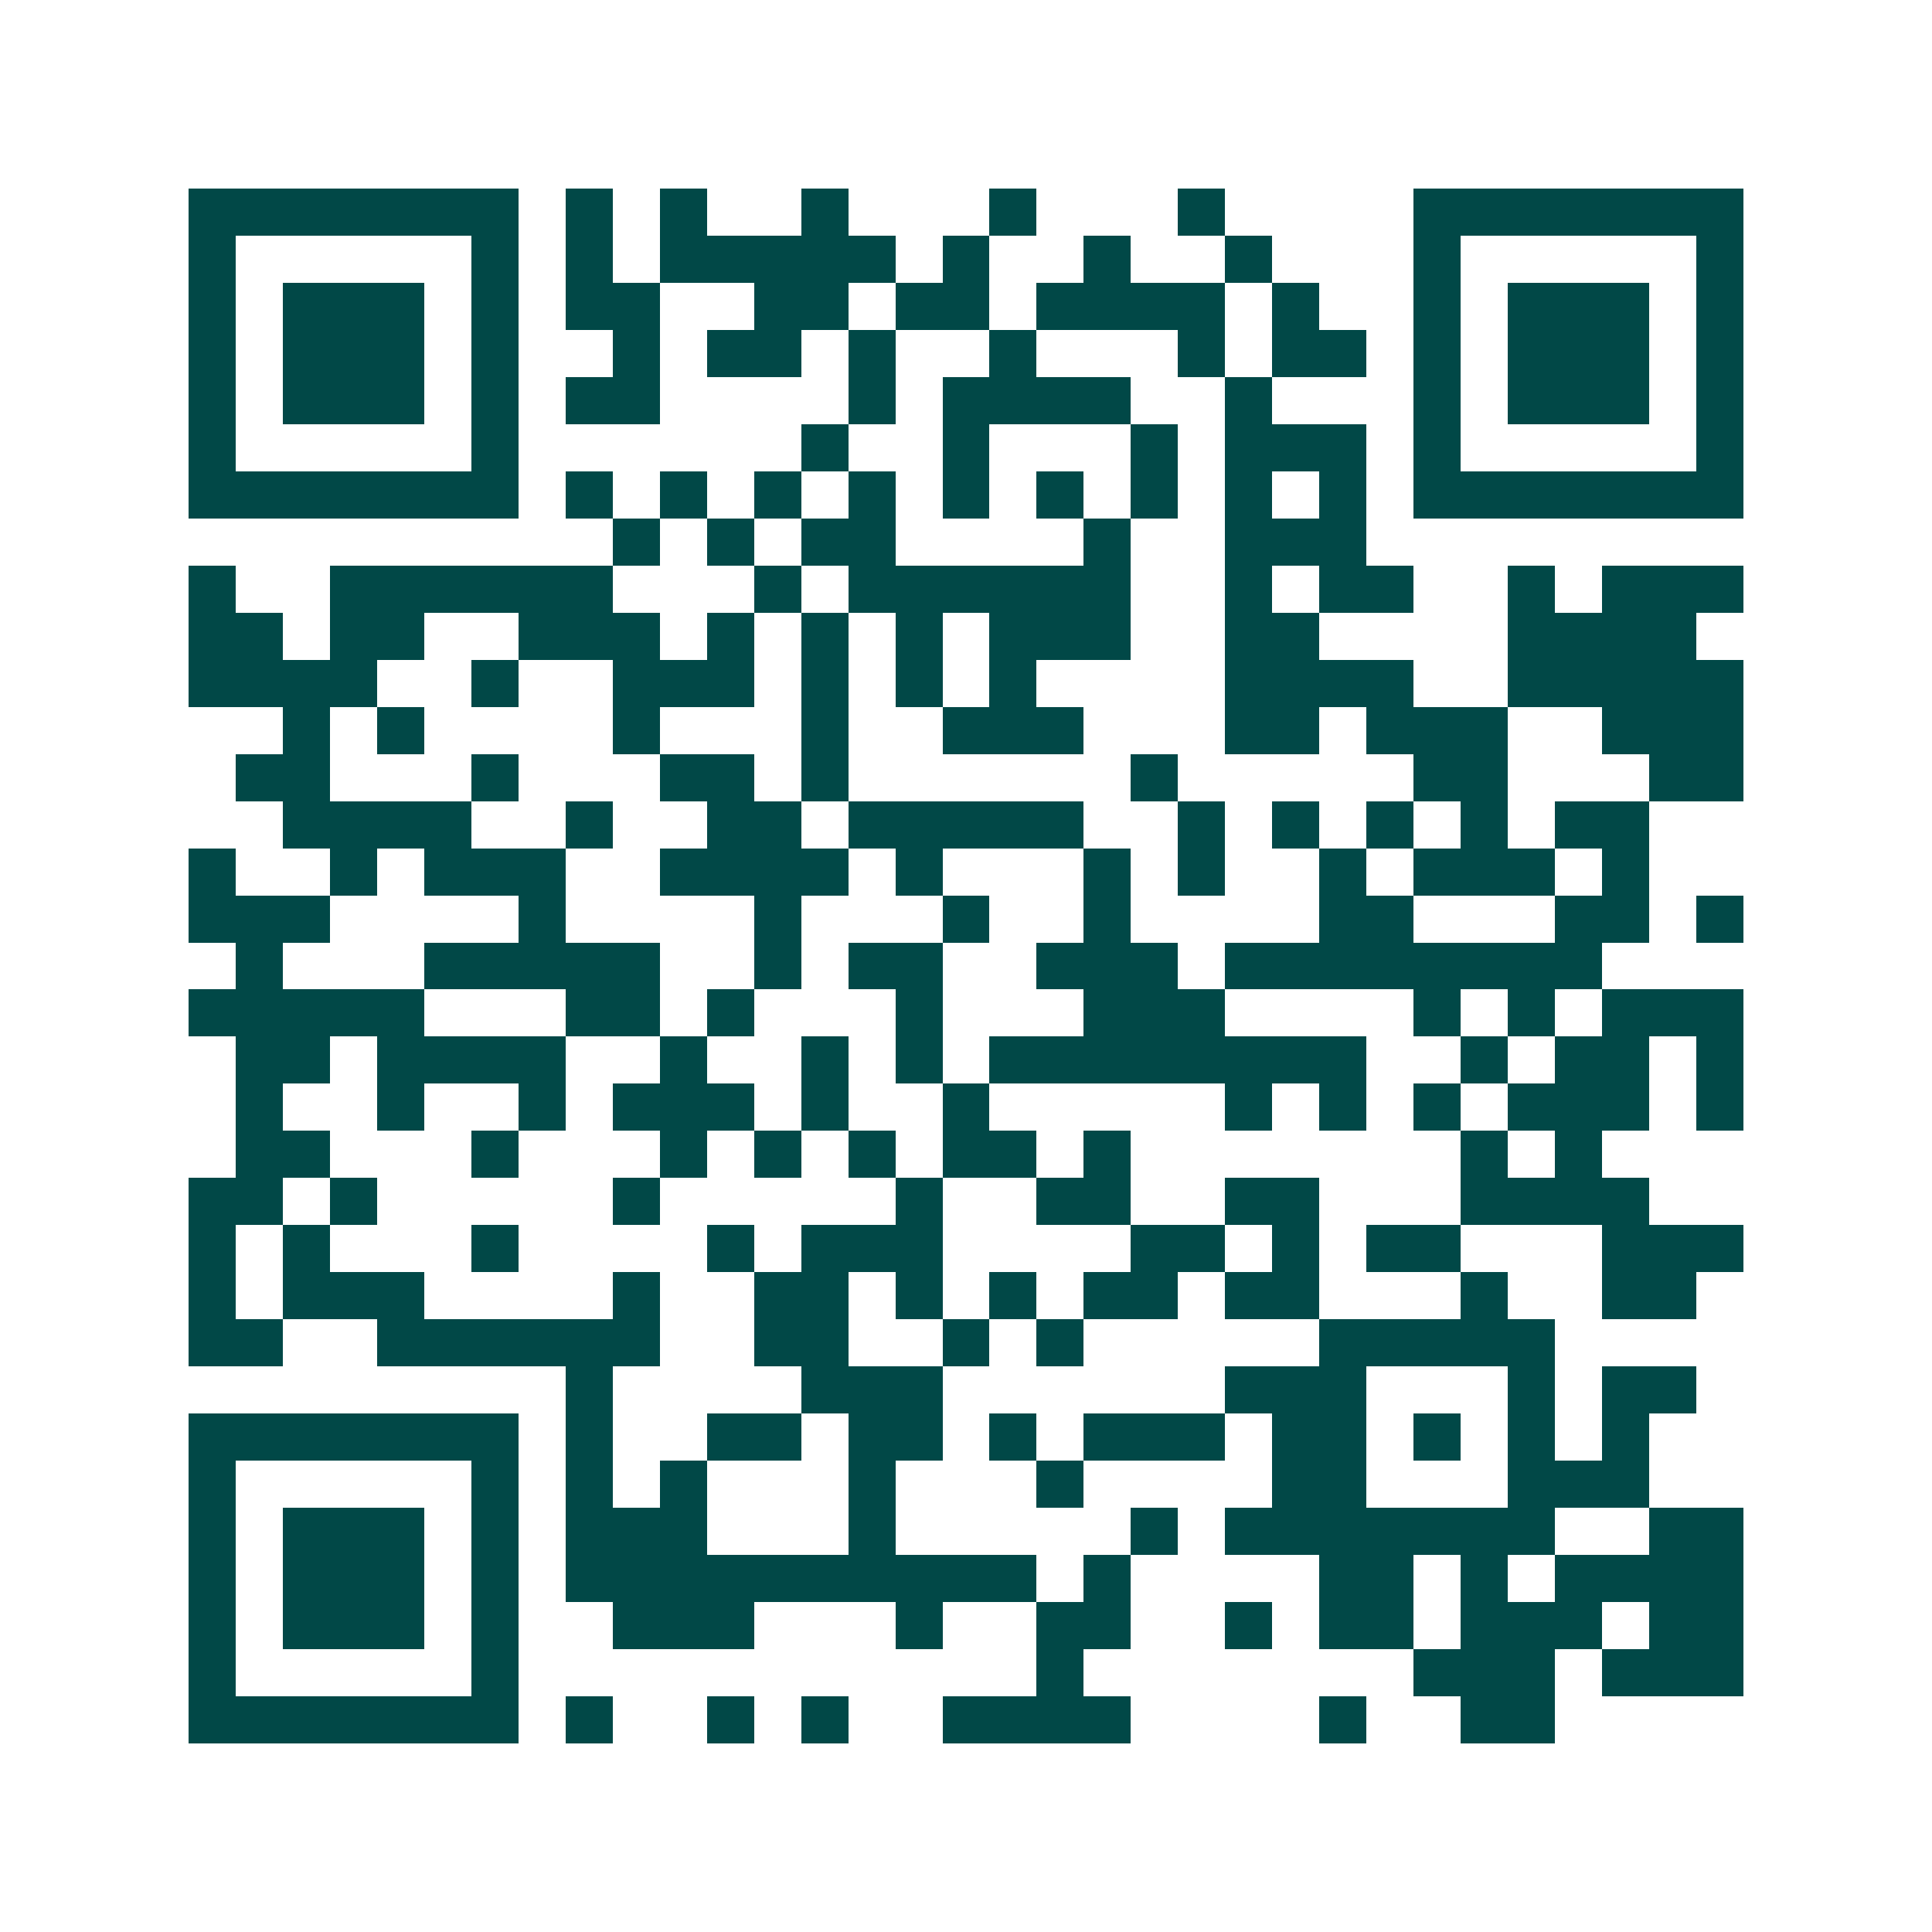 <svg xmlns="http://www.w3.org/2000/svg" width="200" height="200" viewBox="0 0 41 41" shape-rendering="crispEdges"><path fill="#ffffff" d="M0 0h41v41H0z"/><path stroke="#014847" d="M4 4.5h7m1 0h1m1 0h1m2 0h1m3 0h1m3 0h1m4 0h7M4 5.5h1m5 0h1m1 0h1m1 0h5m1 0h1m2 0h1m2 0h1m3 0h1m5 0h1M4 6.5h1m1 0h3m1 0h1m1 0h2m2 0h2m1 0h2m1 0h4m1 0h1m2 0h1m1 0h3m1 0h1M4 7.5h1m1 0h3m1 0h1m2 0h1m1 0h2m1 0h1m2 0h1m3 0h1m1 0h2m1 0h1m1 0h3m1 0h1M4 8.5h1m1 0h3m1 0h1m1 0h2m4 0h1m1 0h4m2 0h1m3 0h1m1 0h3m1 0h1M4 9.5h1m5 0h1m6 0h1m2 0h1m3 0h1m1 0h3m1 0h1m5 0h1M4 10.5h7m1 0h1m1 0h1m1 0h1m1 0h1m1 0h1m1 0h1m1 0h1m1 0h1m1 0h1m1 0h7M13 11.5h1m1 0h1m1 0h2m4 0h1m2 0h3M4 12.5h1m2 0h6m3 0h1m1 0h6m2 0h1m1 0h2m2 0h1m1 0h3M4 13.5h2m1 0h2m2 0h3m1 0h1m1 0h1m1 0h1m1 0h3m2 0h2m4 0h4M4 14.5h4m2 0h1m2 0h3m1 0h1m1 0h1m1 0h1m4 0h4m2 0h5M6 15.5h1m1 0h1m4 0h1m3 0h1m2 0h3m3 0h2m1 0h3m2 0h3M5 16.5h2m3 0h1m3 0h2m1 0h1m6 0h1m5 0h2m3 0h2M6 17.5h4m2 0h1m2 0h2m1 0h5m2 0h1m1 0h1m1 0h1m1 0h1m1 0h2M4 18.5h1m2 0h1m1 0h3m2 0h4m1 0h1m3 0h1m1 0h1m2 0h1m1 0h3m1 0h1M4 19.5h3m4 0h1m4 0h1m3 0h1m2 0h1m4 0h2m3 0h2m1 0h1M5 20.5h1m3 0h5m2 0h1m1 0h2m2 0h3m1 0h8M4 21.5h5m3 0h2m1 0h1m3 0h1m3 0h3m4 0h1m1 0h1m1 0h3M5 22.5h2m1 0h4m2 0h1m2 0h1m1 0h1m1 0h8m2 0h1m1 0h2m1 0h1M5 23.5h1m2 0h1m2 0h1m1 0h3m1 0h1m2 0h1m5 0h1m1 0h1m1 0h1m1 0h3m1 0h1M5 24.5h2m3 0h1m3 0h1m1 0h1m1 0h1m1 0h2m1 0h1m7 0h1m1 0h1M4 25.5h2m1 0h1m5 0h1m5 0h1m2 0h2m2 0h2m3 0h4M4 26.5h1m1 0h1m3 0h1m4 0h1m1 0h3m4 0h2m1 0h1m1 0h2m3 0h3M4 27.5h1m1 0h3m4 0h1m2 0h2m1 0h1m1 0h1m1 0h2m1 0h2m3 0h1m2 0h2M4 28.5h2m2 0h6m2 0h2m2 0h1m1 0h1m5 0h5M12 29.5h1m4 0h3m6 0h3m3 0h1m1 0h2M4 30.5h7m1 0h1m2 0h2m1 0h2m1 0h1m1 0h3m1 0h2m1 0h1m1 0h1m1 0h1M4 31.5h1m5 0h1m1 0h1m1 0h1m3 0h1m3 0h1m4 0h2m3 0h3M4 32.5h1m1 0h3m1 0h1m1 0h3m3 0h1m5 0h1m1 0h7m2 0h2M4 33.5h1m1 0h3m1 0h1m1 0h10m1 0h1m4 0h2m1 0h1m1 0h4M4 34.5h1m1 0h3m1 0h1m2 0h3m3 0h1m2 0h2m2 0h1m1 0h2m1 0h3m1 0h2M4 35.5h1m5 0h1m11 0h1m7 0h3m1 0h3M4 36.5h7m1 0h1m2 0h1m1 0h1m2 0h4m4 0h1m2 0h2"/></svg>
